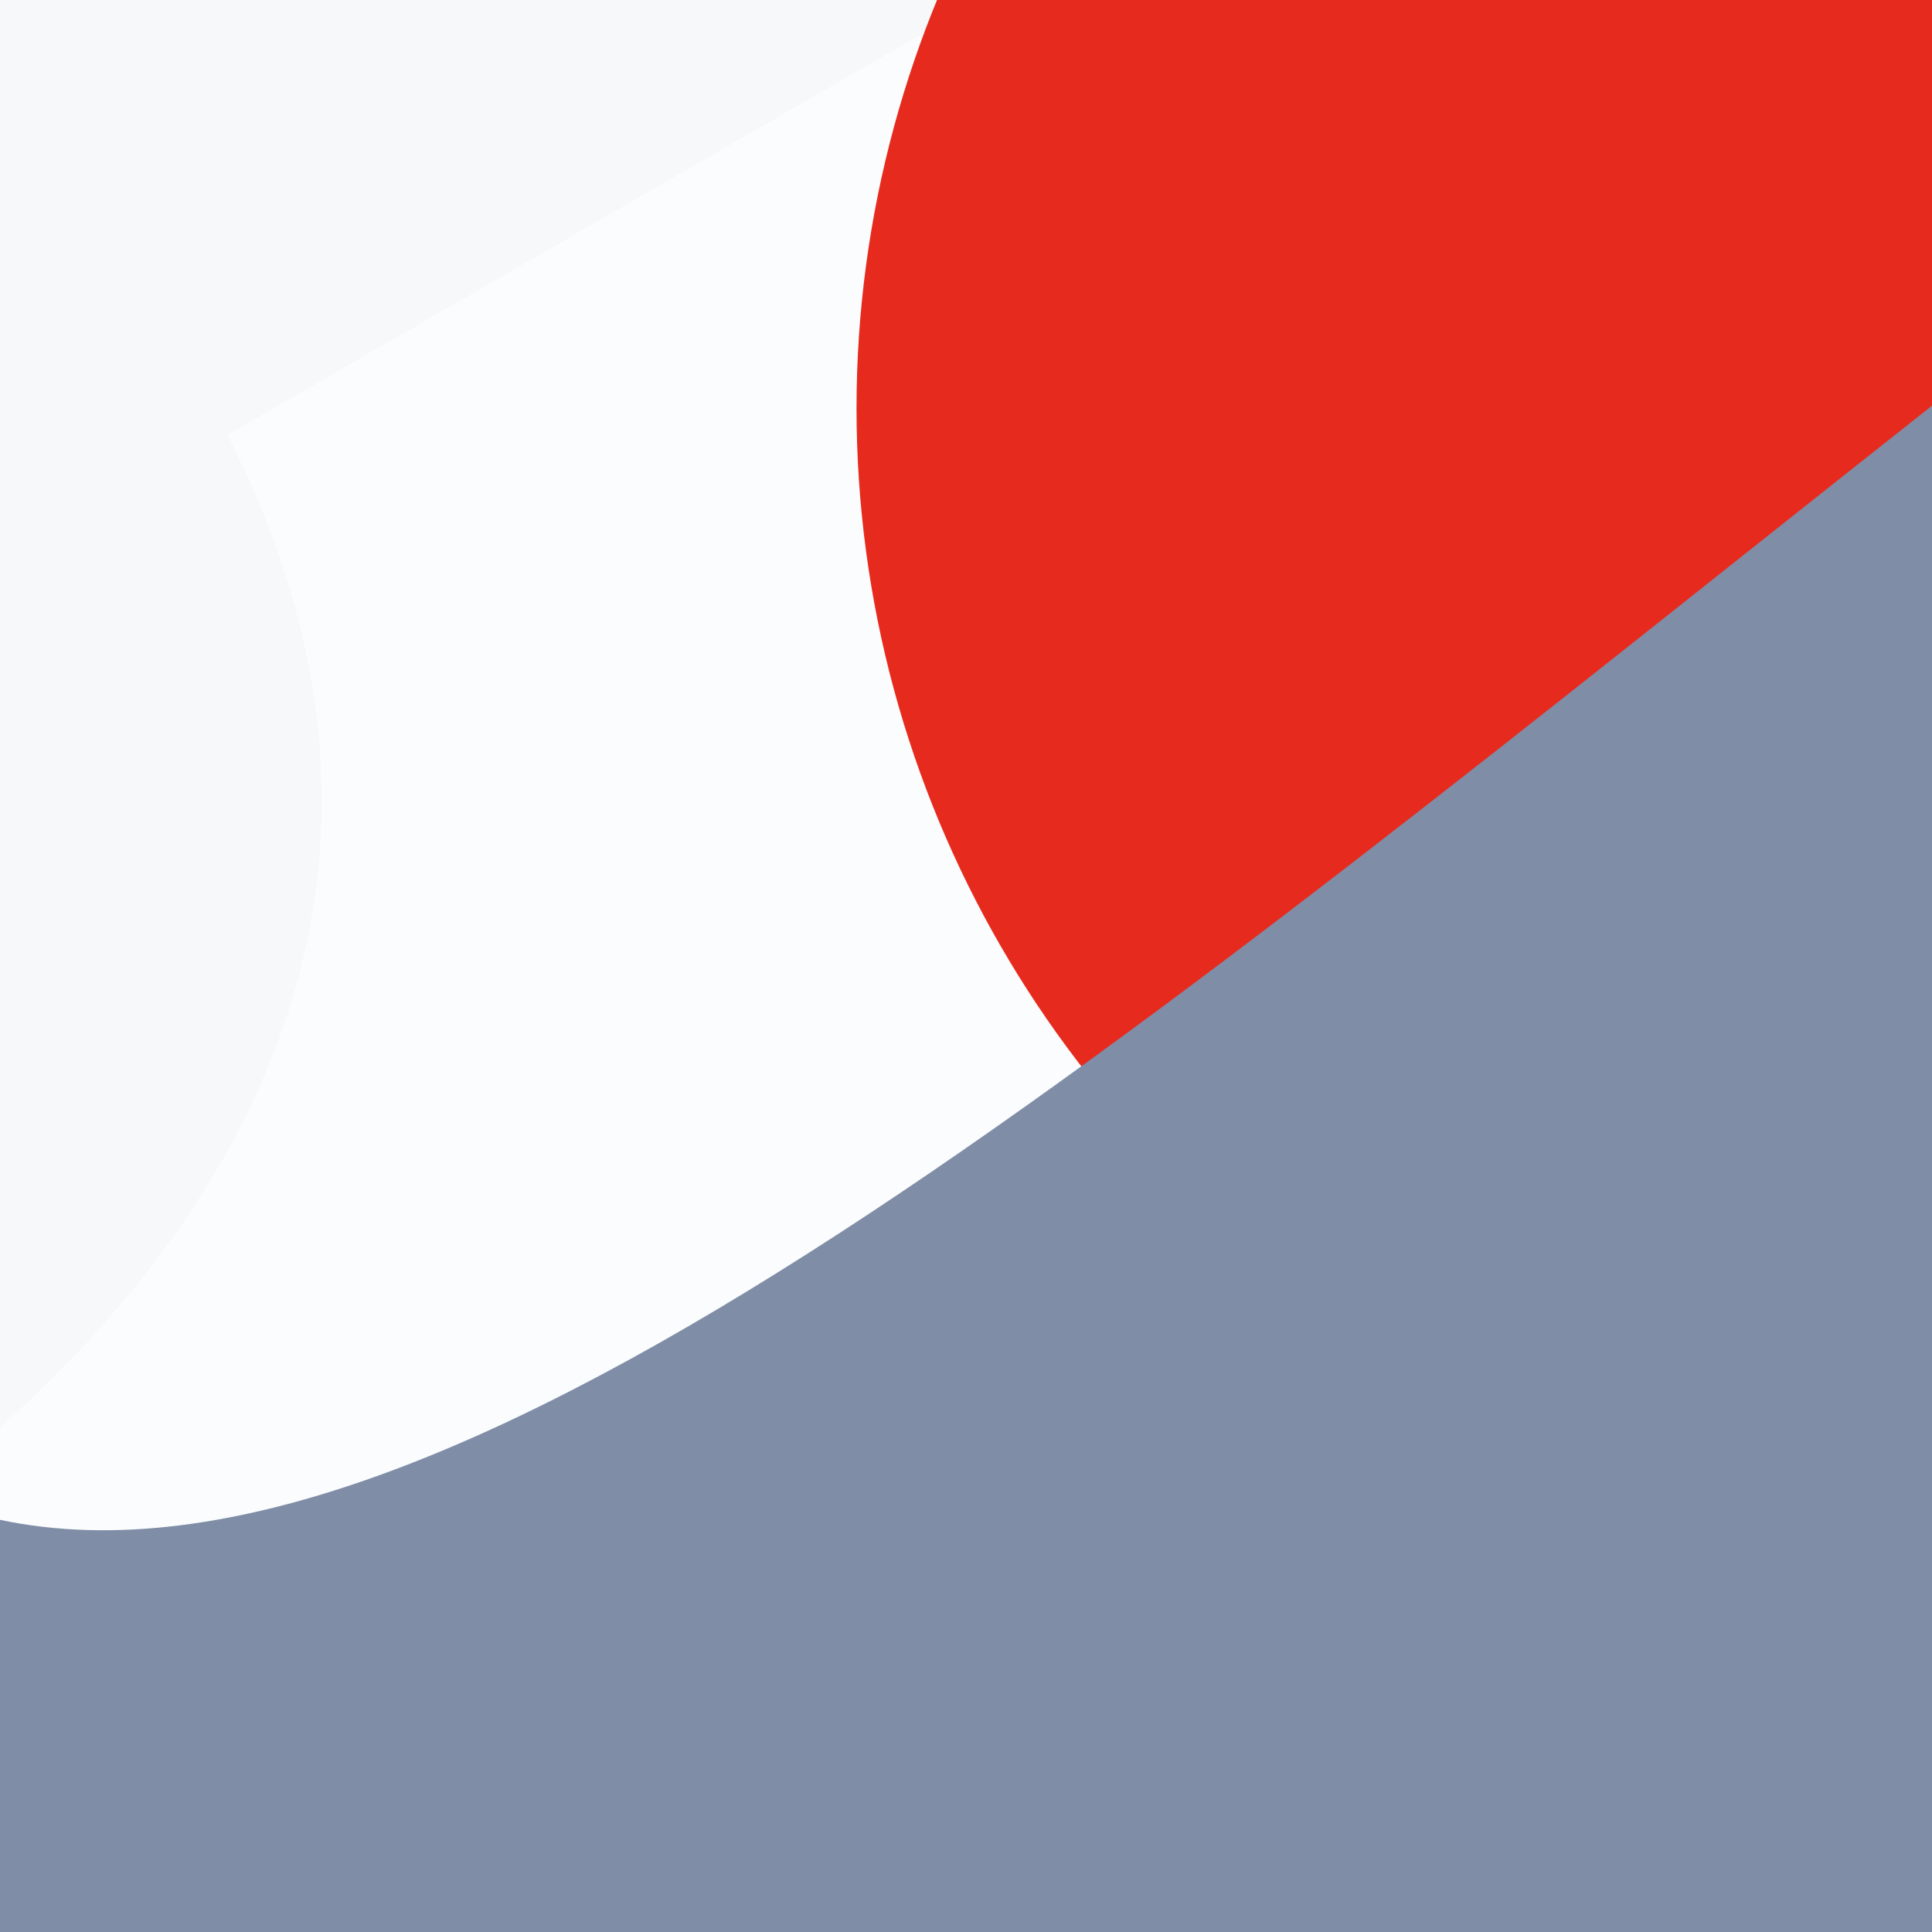 <svg xmlns="http://www.w3.org/2000/svg" viewBox="0, 0, 300, 300">
  <rect
    title="🌄 Backdrop"
    fill="#F7F8FA"
    x="0"
    y="0"
    width="300"
    height="300"
  />

    <path
      title="🔢 Number 11"
      d="M131.2,557 L131.2,236.2 L0.8,236.2 L0.8,121 C81.6,122.6 161.6,92.2 166.4,0.2 L297.6,0.2 L297.6,557 L131.2,557 Z M286,557 L286,236.2 L155.6,236.2 L155.6,121 C236.4,122.6 316.4,92.2 321.2,0.2 L452.4,0.2 L452.4,557 L286,557 Z"
      fill="#FFFFFF"
      opacity="0.515"
      transform="translate(0, 0) rotate(330, 226.5, 278.5)"
    />
  
  <circle
    title="🔴 Rude"
    fill="#E62B1E"
    opacity="1"
    style="mix-blend-mode:darken"
    cx="300"
    cy="63.397"
    r="167"
  />

  <path
    title="🌊 Curve"
    d="M 0 0 L 300 0 L 0 0 Z M 300 63 L 300 300 L 0 300 L 0 236 C 70.44 250.903 176.671 160.36 300 63 Z"
    transform="rotate(0, 150, 150)"
    fill="#7F8DA7"
  />
</svg>